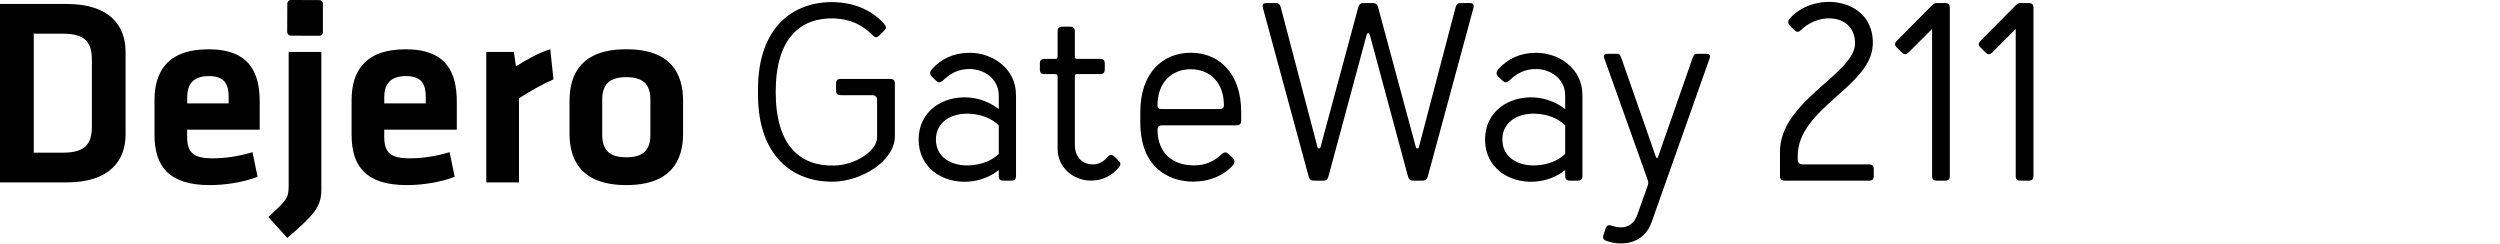 <?xml version="1.0" encoding="UTF-8"?><svg id="a" xmlns="http://www.w3.org/2000/svg" viewBox="0 0 562.17 54.76"><g><path d="M71.79,.02c.46,0,.83,.37,.82,.83V7.21c-.01,.46-.39,.83-.85,.83l-6.35-.02c-.46,0-.83-.38-.83-.84l.03-6.36c0-.46,.37-.83,.83-.82l6.35,.02h0Z"/><path d="M7.59,34.33h6.56c5.12,0,6.51-2.05,6.51-5.91V13.48c0-3.85-1.38-5.91-6.51-5.91H7.59v26.75h0ZM14.94,.89c9.87,0,13.3,5,13.3,10.79V30.24c0,5.72-3.43,10.78-13.3,10.78H0V.89H14.94Z"/><path d="M42.09,23.25h9.33v-1.44c0-2.77-.84-4.7-4.45-4.7s-4.87,1.93-4.87,4.7v1.44h-.01Zm5.72,12.35c2.83,0,5.78-.42,8.97-1.39l1.14,5.55c-3.31,1.26-7.28,1.86-10.78,1.86-9.21,0-12.4-4.27-12.4-11.32v-7.78c0-6.21,2.77-11.44,12.16-11.44s11.5,5.49,11.5,11.8v6.27h-16.32v1.5c0,3.56,1.27,4.95,5.72,4.95h0Z"/><path d="M72.26,11.68v30.91c0,3.73-1.33,5.49-7.65,10.91l-4.27-4.7c4.21-3.91,4.57-4.15,4.57-7.18V11.68h7.35Z"/><path d="M86.41,23.25h9.33v-1.44c0-2.77-.84-4.7-4.45-4.7s-4.88,1.93-4.88,4.7v1.44h0Zm5.72,12.35c2.83,0,5.78-.42,8.97-1.39l1.14,5.55c-3.31,1.26-7.28,1.86-10.78,1.86-9.21,0-12.4-4.27-12.4-11.32v-7.78c0-6.21,2.77-11.44,12.16-11.44s11.5,5.49,11.5,11.8v6.27h-16.32v1.5c0,3.56,1.26,4.95,5.72,4.95h0Z"/><path d="M124.46,17.83c-2.82,1.27-5.11,2.59-7.76,4.27v18.92h-7.35V11.68h6.2l.48,3.25c1.62-1.08,5.12-3.13,7.71-3.85l.72,6.75h0Z"/><path d="M140.84,17.35c-3.91,0-5.42,1.75-5.42,5.06v7.9c0,3.31,1.5,5.06,5.42,5.06s5.41-1.74,5.41-5.06v-7.9c0-3.32-1.49-5.06-5.41-5.06h0Zm0,24.27c-10.06,0-12.77-5.55-12.77-11.56v-7.42c0-6.03,2.71-11.57,12.77-11.57s12.76,5.54,12.76,11.57v7.42c.01,6.02-2.7,11.56-12.76,11.56h0Z"/></g><g><path d="M197.23,30.87v-8.33q0-1.14-1.14-1.14h-6.95c-.86,0-1.14-.29-1.14-1.14v-1.37c0-.86,.29-1.14,1.14-1.14h10.95c.85,0,1.14,.29,1.14,1.14v11.69c0,5.76-7.64,10.1-13.62,10.27-9.29,.23-17.16-5.7-17.16-19.56v-1.25c0-13.86,7.87-19.79,17.16-19.56,4.05,.11,8.21,1.54,11.17,4.85,.57,.63,.57,1.03,0,1.6l-.97,.97c-.63,.63-.97,.63-1.6,0-2.51-2.51-5.13-3.59-8.61-3.76-7.58-.23-13.17,4.39-13.17,16.54s5.59,16.77,13.17,16.54c4.62-.06,9.63-3.25,9.63-6.33Z"/><path d="M228.47,21.23v18.25c0,.86-.29,1.14-1.14,1.14h-1.6c-.86,0-1.14-.29-1.14-1.14v-1.25c-1.77,1.43-4.16,2.45-6.9,2.62-5.7,.34-11.12-3.08-11.12-9.47s5.42-9.81,11.12-9.47c2.74,.17,5.13,1.25,6.9,2.62v-3.02c0-4.05-3.59-5.99-6.56-5.99-2.45,0-4.16,.86-5.99,2.57-.68,.63-1.14,.46-1.6,0l-.91-.86c-.51-.51-.46-1.14,0-1.65,2.11-2.34,4.9-3.71,8.49-3.71,5.36,0,10.43,3.71,10.43,9.35Zm-3.88,13.4v-6.45c-1.6-1.54-3.88-2.51-6.78-2.62-3.88-.11-7.35,1.83-7.35,5.82s3.48,5.93,7.35,5.82c2.91-.11,5.19-1.08,6.78-2.57Z"/><path d="M237.25,16.66h-2.28c-.85,0-1.14-.29-1.14-1.14v-1.14c0-.86,.29-1.14,1.14-1.14h2.28c.46,0,.57-.11,.57-.57V7.14c0-.86,.29-1.14,1.14-1.14h1.6c.86,0,1.14,.29,1.14,1.14v5.53c0,.46,.11,.57,.57,.57h5.02c.85,0,1.14,.29,1.14,1.14v1.14c0,.86-.29,1.14-1.14,1.14h-5.02c-.46,0-.57,.11-.57,.57v15.34c0,2.74,1.65,4.39,4.05,4.39,.91,0,2.05-.23,3.36-1.71,.51-.57,.97-.57,1.54,0l.91,.91c.51,.51,.51,.97-.06,1.6-1.31,1.48-3.25,2.85-6.21,2.85-3.88,0-7.47-2.91-7.47-7.13V17.24c0-.46-.11-.57-.57-.57Z"/><path d="M279.1,25.16v1.88c0,.86-.29,1.14-1.14,1.14h-16.59c-.86,0-1.08,.46-1.08,.91,0,5.59,3.65,8.1,8.21,8.1,2.45,0,4.39-.8,6.21-2.51,.68-.63,1.14-.46,1.6,0l.91,.86c.51,.51,.46,1.14,0,1.65-2.11,2.34-5.3,3.65-8.89,3.65-5.87,0-11.91-3.48-11.91-13.29v-2.4c0-8.73,5.02-13.29,11.34-13.29s11.34,4.56,11.34,13.29Zm-3.88-1.43c0-5.36-3.31-8.16-7.47-8.16s-7.47,2.85-7.47,8.16c0,.57,.23,.8,1.08,.8h12.77c.8,0,1.08-.29,1.08-.8Z"/><path d="M309.94,1.83l8.44,31.26c.11,.4,.57,.4,.68,0l8.21-31.26c.29-1.14,.63-1.14,1.6-1.14h1.71c.63,0,.97,.34,.74,1.14l-10.2,37.65c-.29,1.14-.74,1.14-1.48,1.14h-1.6c-.74,0-1.2,0-1.48-1.14l-8.55-31.71c-.11-.4-.57-.4-.68,0l-8.55,31.71c-.29,1.14-.74,1.14-1.48,1.14h-1.6c-.74,0-1.2,0-1.48-1.14L284,1.83c-.23-.8,.11-1.14,.74-1.14h1.71c.97,0,1.31,0,1.6,1.14l8.21,31.26c.11,.4,.57,.4,.68,0l8.44-31.26c.29-1.14,.74-1.14,1.48-1.14h1.6c.74,0,1.2,0,1.48,1.14Z"/><path d="M355.84,21.23v18.25c0,.86-.29,1.14-1.14,1.14h-1.6c-.86,0-1.14-.29-1.14-1.14v-1.25c-1.77,1.43-4.16,2.45-6.9,2.62-5.7,.34-11.12-3.08-11.12-9.47s5.42-9.81,11.12-9.47c2.74,.17,5.13,1.25,6.9,2.62v-3.02c0-4.05-3.59-5.99-6.56-5.99-2.45,0-4.16,.86-5.99,2.57-.68,.63-1.14,.46-1.6,0l-.91-.86c-.51-.51-.46-1.14,0-1.65,2.11-2.34,4.9-3.71,8.49-3.71,5.36,0,10.43,3.71,10.43,9.35Zm-3.88,13.4v-6.45c-1.6-1.54-3.88-2.51-6.78-2.62-3.88-.11-7.35,1.83-7.35,5.82s3.48,5.93,7.35,5.82c2.91-.11,5.19-1.08,6.78-2.57Z"/><path d="M368.21,48.21l2.22-6.22c.29-.8,.29-1.03,0-1.77l-9.69-27.15c-.34-.97,.4-.97,.97-.97h1.6c.74,0,.91,0,1.25,.86l7.81,22.36c.11,.29,.34,.29,.46,0l7.81-22.36c.34-.86,.51-.86,1.25-.86h1.6c.57,0,1.31,0,.97,.97l-13.05,36.85c-1.71,4.85-6.44,5.53-10.09,4.28-.86-.29-.97-.74-.74-1.43l.51-1.48c.17-.51,.57-.8,1.2-.57,2.39,.8,4.79,.63,5.93-2.51Z"/><path d="M421.12,10.16c-.46,9.35-16.87,14.2-16.87,24.93v.74q0,1.14,1.14,1.14h14.82c.85,0,1.14,.29,1.14,1.14v1.37c0,.86-.29,1.14-1.14,1.14h-18.81c-.86,0-1.14-.29-1.14-1.14v-5.36c0-11.46,16.88-17.51,16.88-24.41,0-6.33-7.75-7.24-12.14-2.97-.63,.63-1.08,.46-1.54,0l-.97-.97c-.51-.51-.46-1.14,0-1.65,5.76-6.39,19.15-4.56,18.64,6.05Z"/><path d="M434.52,1.15c.46-.46,.74-.46,1.08-.46h1.71c.85,0,1.14,.29,1.14,1.14V39.48c0,.86-.29,1.14-1.14,1.14h-1.71c-.85,0-1.14-.29-1.14-1.14V6.51l-5.25,5.25c-.51,.51-.97,.63-1.6,0l-1.03-1.03c-.63-.63-.57-1.03,0-1.6l7.92-7.98Z"/><path d="M453.33,1.15c.46-.46,.74-.46,1.08-.46h1.71c.85,0,1.14,.29,1.14,1.14V39.48c0,.86-.29,1.14-1.14,1.14h-1.71c-.86,0-1.14-.29-1.14-1.14V6.51l-5.24,5.25c-.51,.51-.97,.63-1.6,0l-1.03-1.03c-.63-.63-.57-1.03,0-1.6l7.92-7.98Z"/></g></svg>